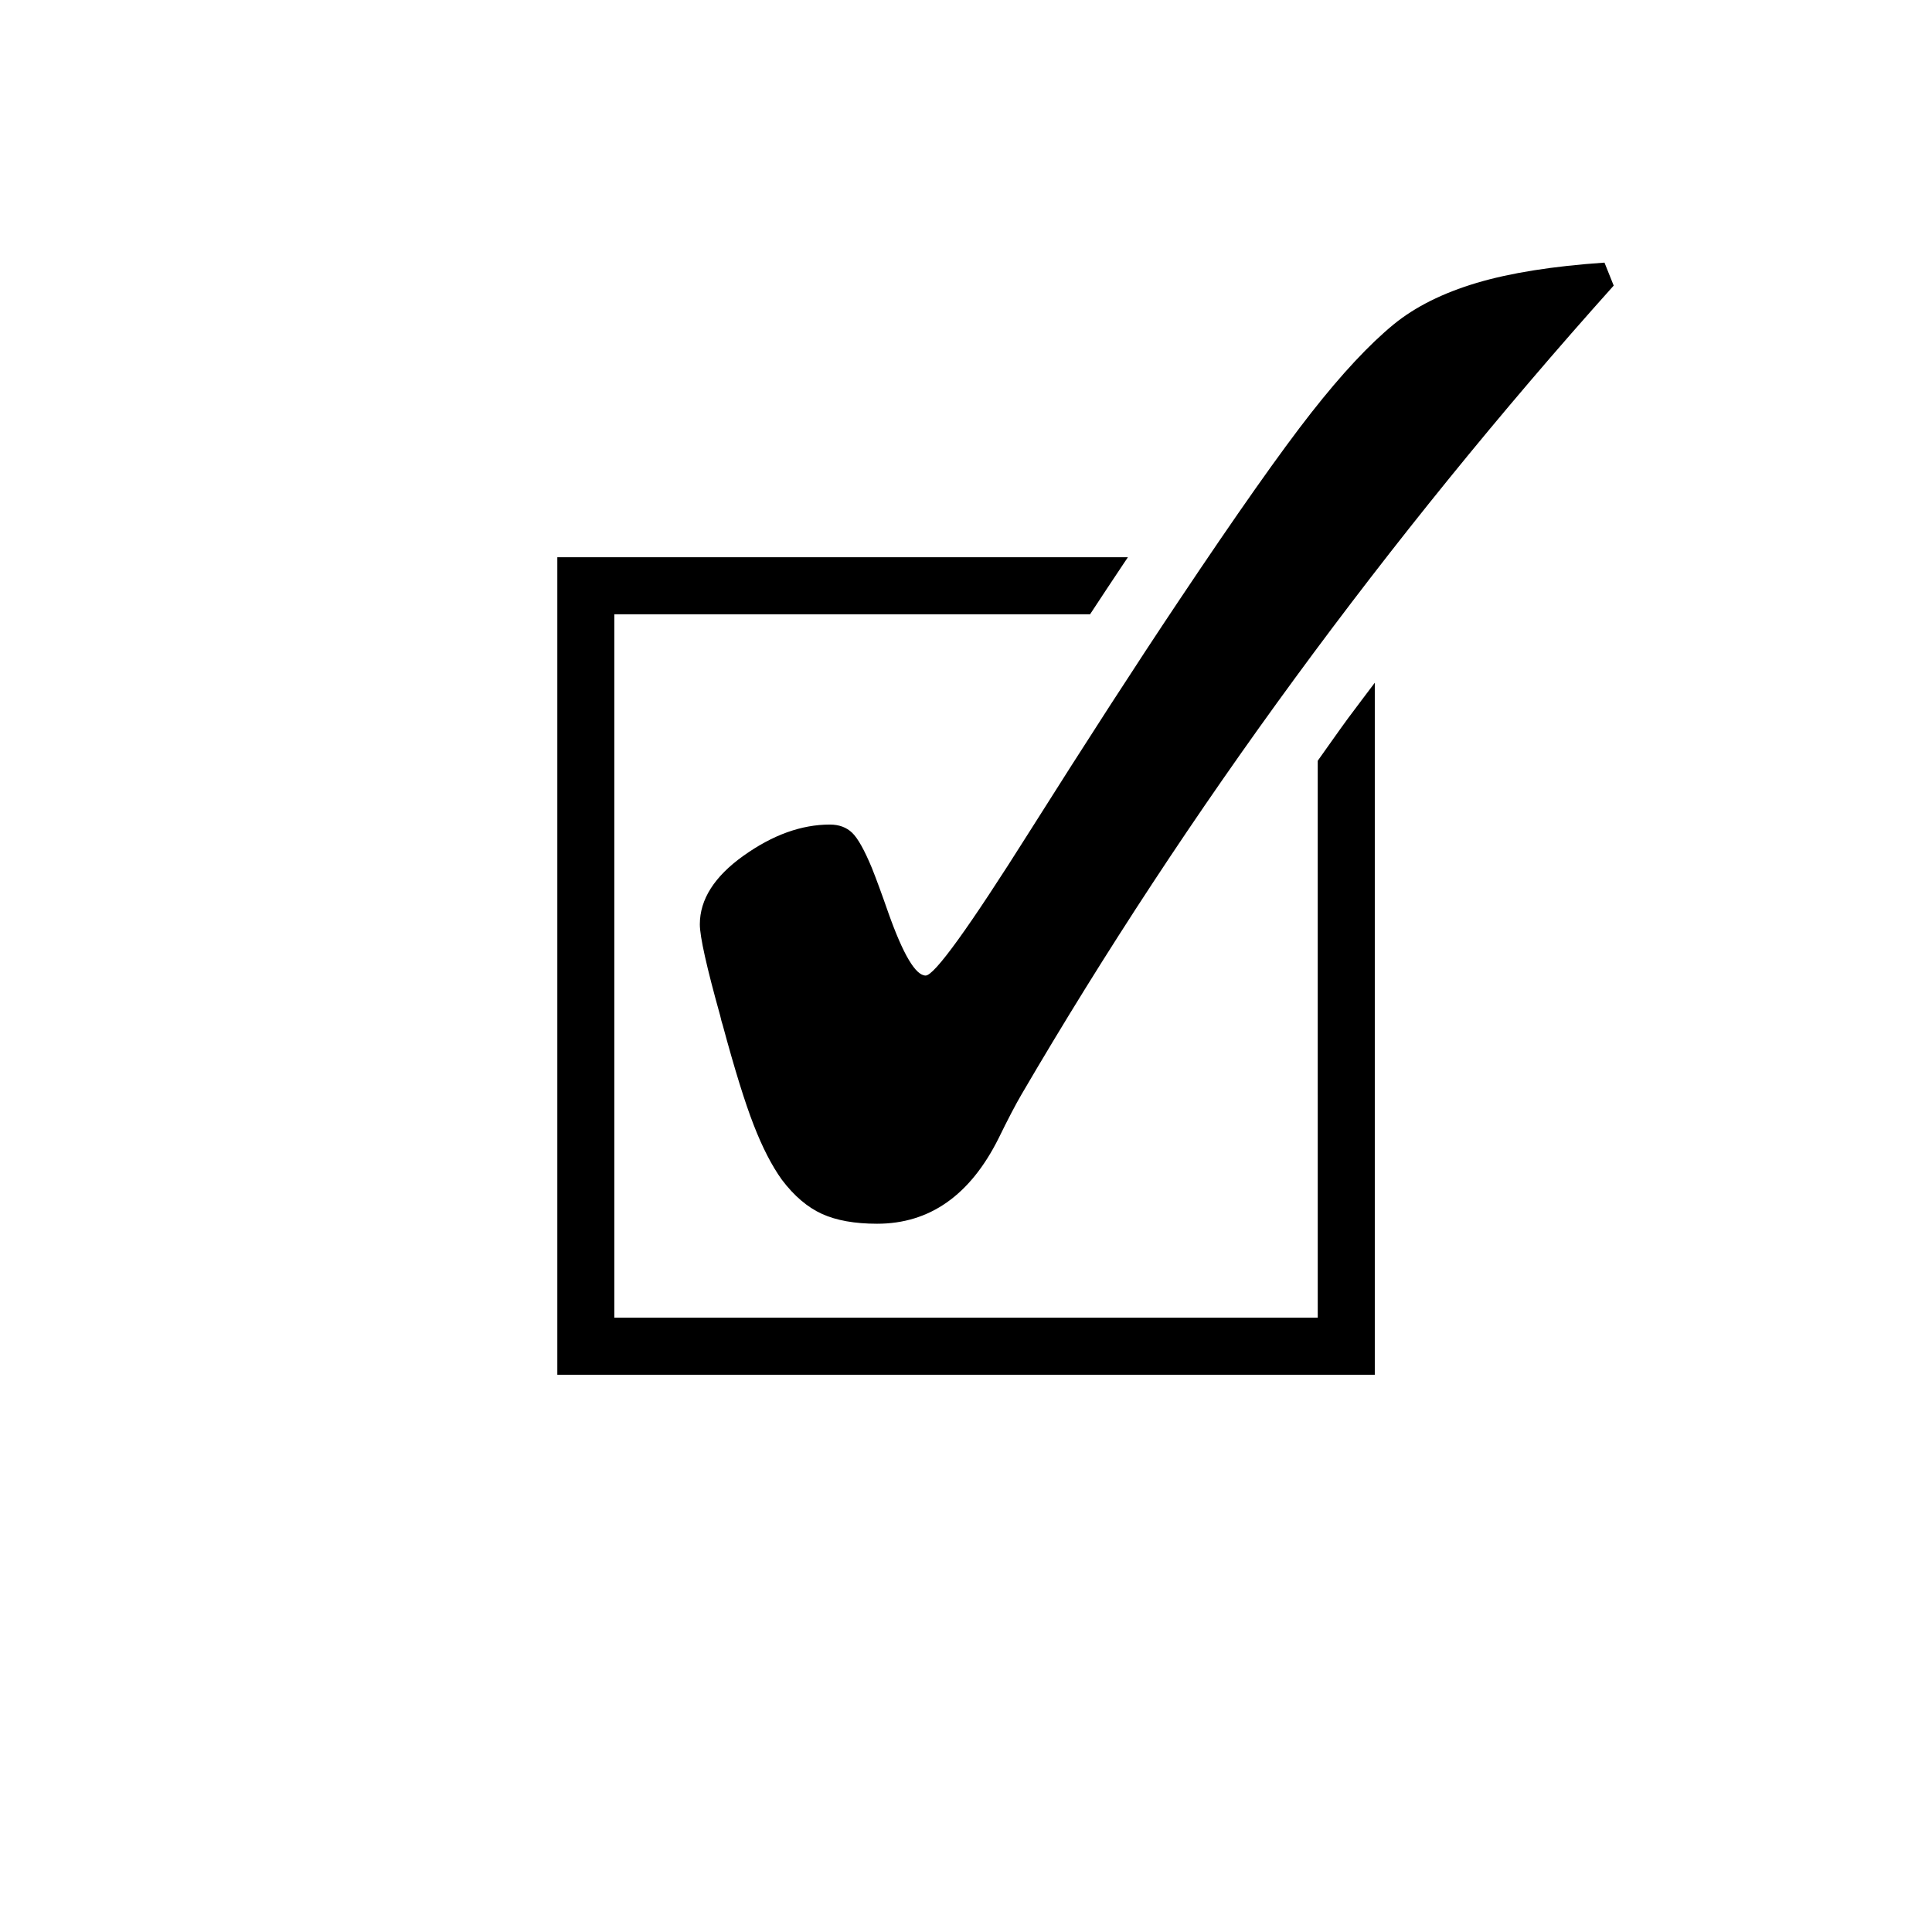 <?xml version="1.0" encoding="UTF-8"?>
<!-- Uploaded to: SVG Repo, www.svgrepo.com, Generator: SVG Repo Mixer Tools -->
<svg fill="#000000" width="800px" height="800px" version="1.1" viewBox="144 144 512 512" xmlns="http://www.w3.org/2000/svg">
 <g>
  <path d="m501.4 334.14c-2.777 3.789-5.453 7.652-8.188 11.473l0.004 147.59h-186.41v-186.41h126.07c3.062-4.672 5.992-9.082 8.762-13.23 0.438-0.656 0.836-1.246 1.266-1.883h-151.21v216.64h216.64v-183.39c-2.293 3.078-4.664 6.129-6.93 9.211z"/>
  <path d="m341.03 370.78c-7.711 5.512-11.566 11.574-11.566 18.184 0 3.25 1.797 11.309 5.391 24.188 0.23 1.043 0.457 1.91 0.699 2.609 3.129 11.598 5.848 20.383 8.176 26.355 2.316 5.977 4.812 10.82 7.477 14.531 3.246 4.293 6.793 7.305 10.617 9.047 3.828 1.738 8.699 2.609 14.617 2.609 13.922 0 24.652-7.543 32.188-22.621 2.434-4.984 4.465-8.871 6.09-11.656 22.031-37.691 46.195-74.465 72.465-110.3 26.27-35.84 54.426-70.52 84.465-104.04l-2.441-6.09c-13.684 0.934-24.992 2.727-33.926 5.391-8.934 2.672-16.238 6.324-21.922 10.957-6.5 5.336-13.777 13.133-21.836 23.402-8.062 10.262-19.809 26.938-35.23 50.02-11.02 16.469-24.184 36.824-39.492 61.066-16.008 25.398-25.172 38.098-27.492 38.098-2.664 0-5.969-5.566-9.914-16.703-1.738-4.988-3.188-8.926-4.348-11.828-1.977-4.758-3.715-7.859-5.219-9.305-1.508-1.449-3.481-2.176-5.914-2.176-7.539 0.004-15.168 2.758-22.883 8.266z"/>
 </g>
</svg>